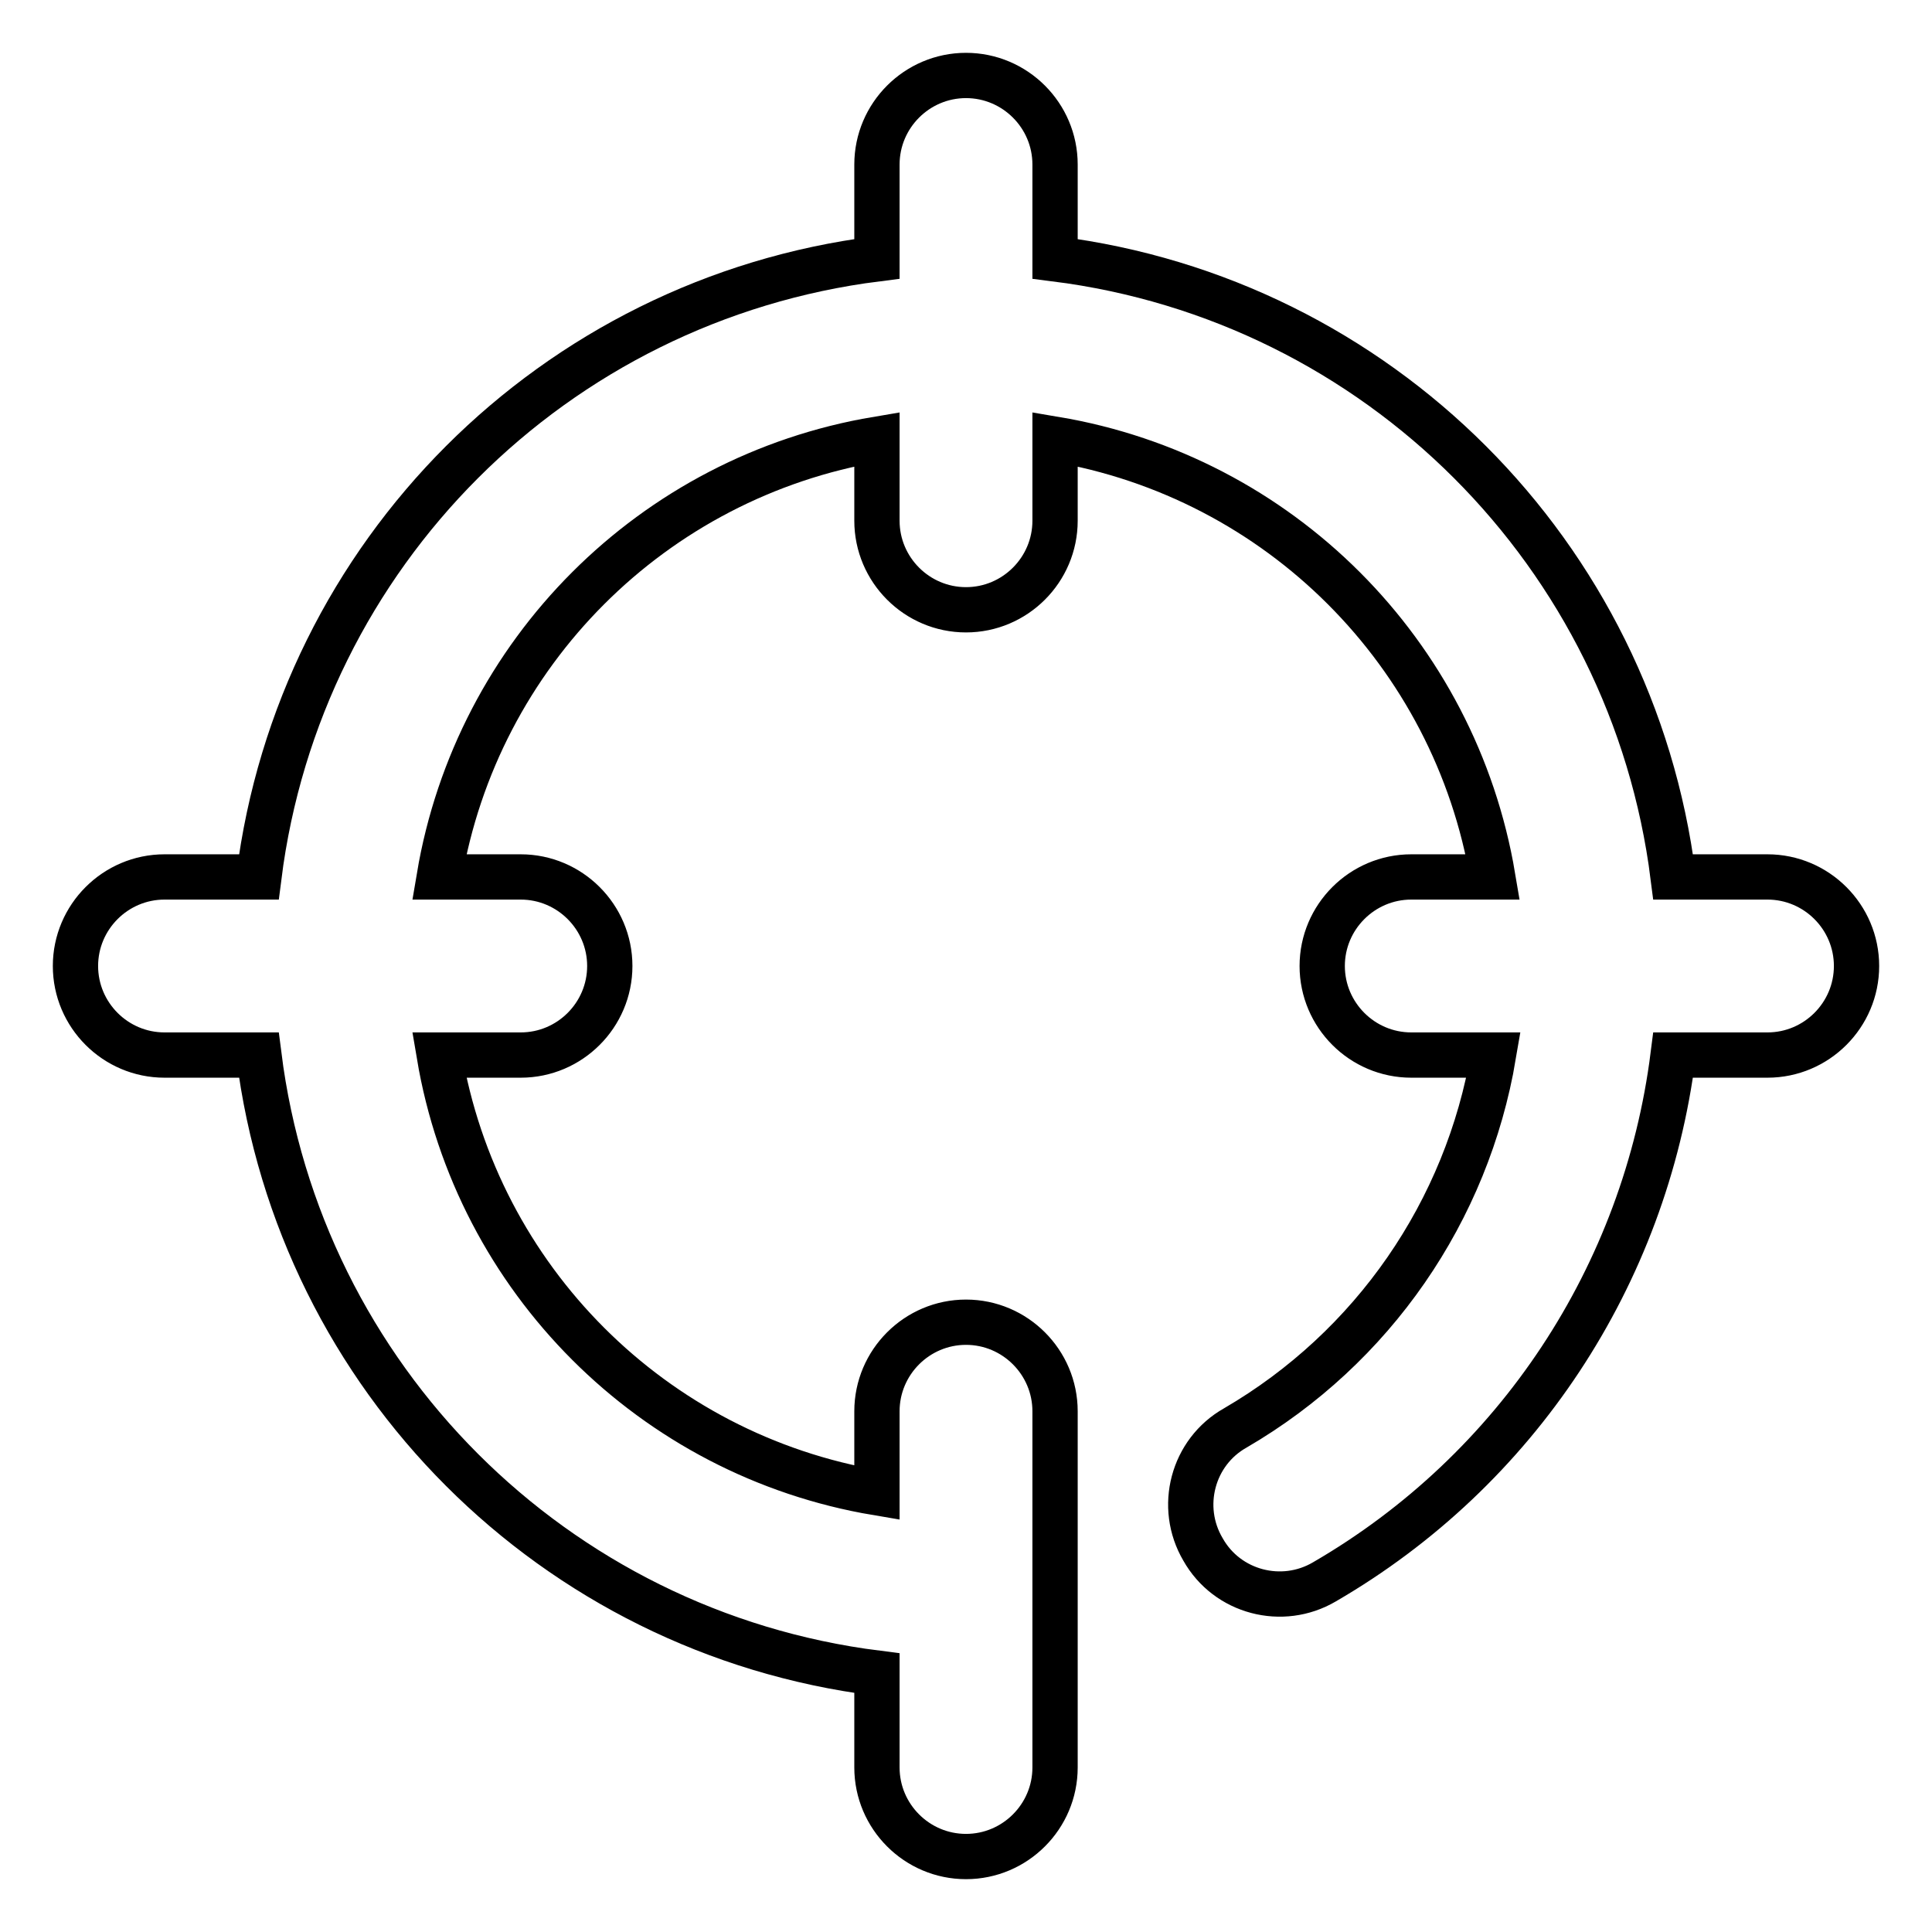 <?xml version="1.0" encoding="utf-8"?>
<!-- Svg Vector Icons : http://www.onlinewebfonts.com/icon -->
<!DOCTYPE svg PUBLIC "-//W3C//DTD SVG 1.1//EN" "http://www.w3.org/Graphics/SVG/1.1/DTD/svg11.dtd">
<svg version="1.1" xmlns="http://www.w3.org/2000/svg" xmlns:xlink="http://www.w3.org/1999/xlink" x="0px" y="0px" viewBox="0 0 256 256" enable-background="new 0 0 256 256" xml:space="preserve">
<g> <path stroke-width="6" fill-opacity="0" stroke="#000000"  d="M197.8,116.2c-5-29.7-28.3-53-58-58V69c0,6.5-5.3,11.8-11.8,11.8c-6.5,0-11.8-5.3-11.8-11.8l0,0V58.2 c-29.7,5-53,28.3-58,58H69c6.5,0,11.8,5.3,11.8,11.8c0,6.5-5.3,11.8-11.8,11.8l0,0H58.2c5,29.7,28.3,53,58,58V187 c0-6.5,5.3-11.8,11.8-11.8c6.5,0,11.8,5.3,11.8,11.8v47.2c0,6.5-5.3,11.8-11.8,11.8c-6.5,0-11.8-5.3-11.8-11.8l0,0v-12.5 c-42.8-5.4-76.5-39.1-81.9-81.9H21.8c-6.5,0-11.8-5.3-11.8-11.8c0-6.5,5.3-11.8,11.8-11.8h12.5c5.4-42.8,39.1-76.5,81.9-81.9V21.8 c0-6.5,5.3-11.8,11.8-11.8c6.5,0,11.8,5.3,11.8,11.8v12.5c42.8,5.4,76.5,39.1,81.9,81.9h12.5c6.5,0,11.8,5.3,11.8,11.8 c0,6.5-5.3,11.8-11.8,11.8l0,0h-12.5c-3.7,29.2-20.7,55-46.2,69.8c-5.6,3.3-12.9,1.4-16.1-4.3c-3.3-5.6-1.4-12.9,4.3-16.1 c18.2-10.6,30.7-28.7,34.2-49.4H187c-6.5,0-11.8-5.3-11.8-11.8c0-6.5,5.3-11.8,11.8-11.8H197.8L197.8,116.2z"/></g>
</svg>